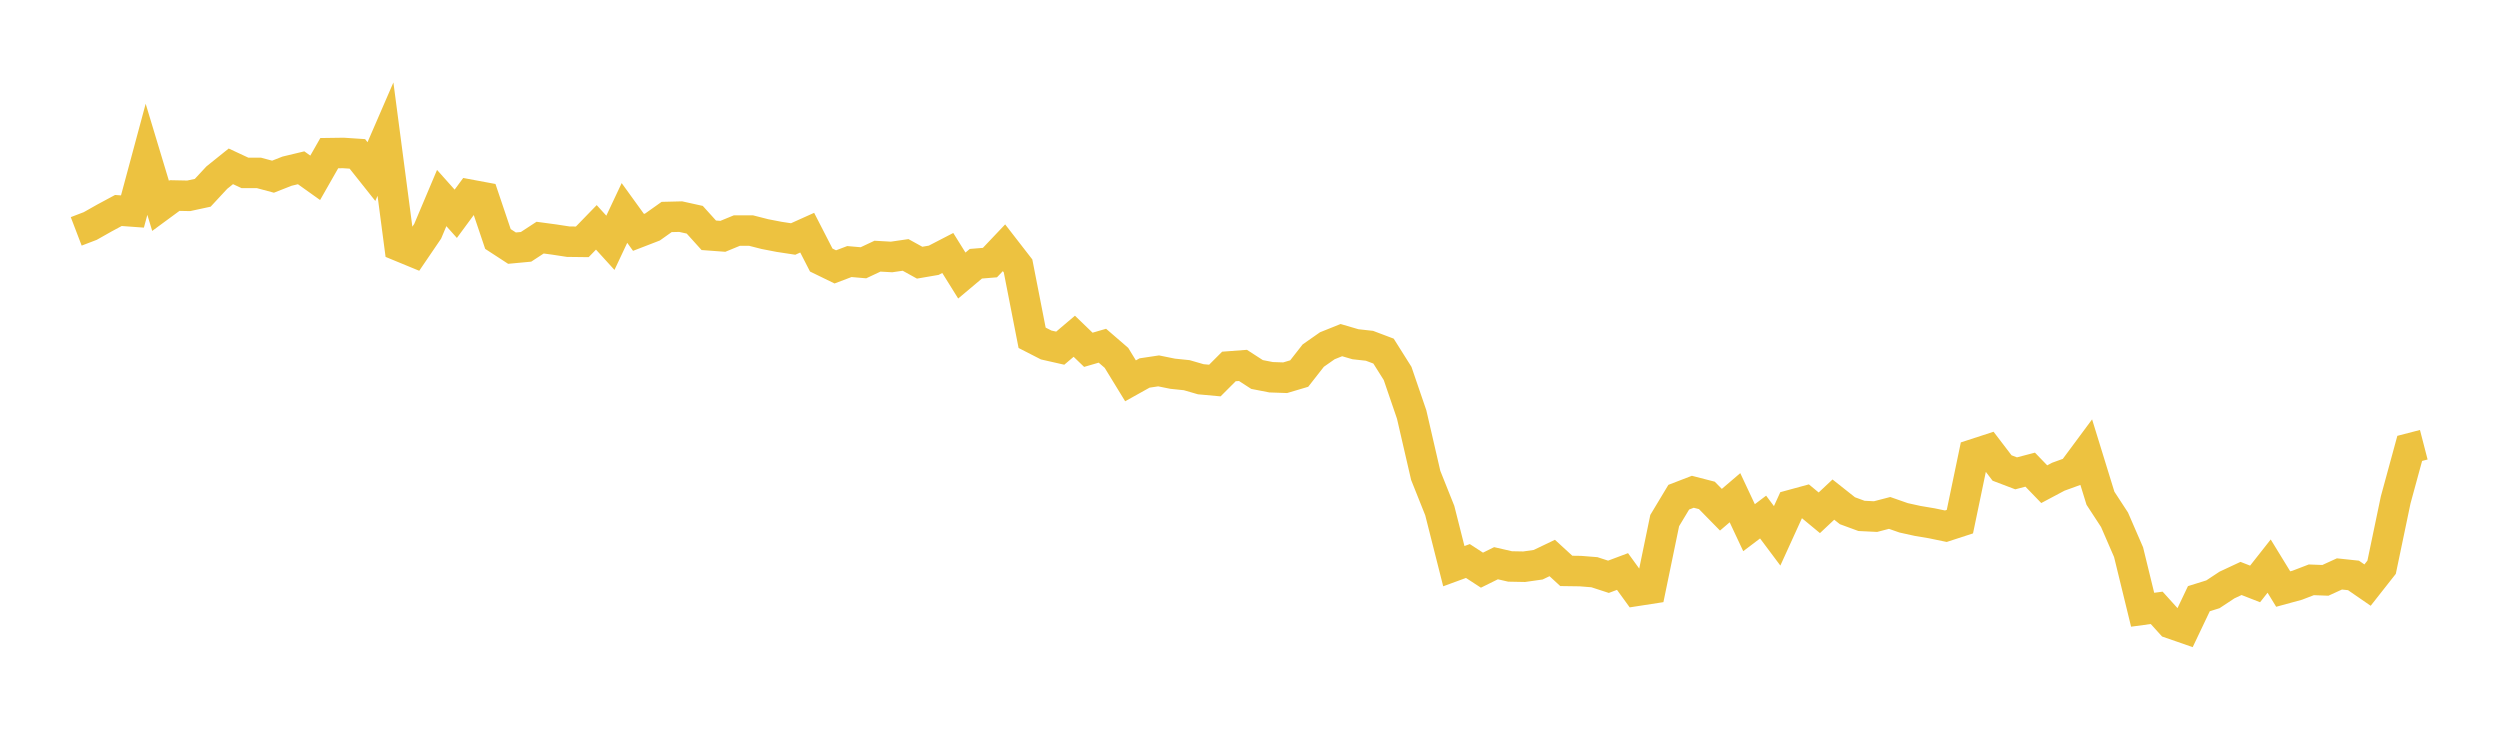 <svg width="164" height="48" xmlns="http://www.w3.org/2000/svg" xmlns:xlink="http://www.w3.org/1999/xlink"><path fill="none" stroke="rgb(237,194,64)" stroke-width="2" d="M5,15.178L5.922,14.825L6.844,14.304L7.766,13.808L8.689,13.875L9.611,10.45L10.533,13.505L11.455,12.827L12.377,12.846L13.299,12.647L14.222,11.653L15.144,10.912L16.066,11.341L16.988,11.343L17.91,11.591L18.832,11.228L19.754,11.007L20.677,11.665L21.599,10.047L22.521,10.034L23.443,10.095L24.365,11.255L25.287,9.126L26.21,16.149L27.132,16.529L28.054,15.174L28.976,12.991L29.898,14.024L30.82,12.773L31.743,12.945L32.665,15.678L33.587,16.278L34.509,16.192L35.431,15.589L36.353,15.713L37.275,15.854L38.198,15.865L39.12,14.915L40.042,15.928L40.964,13.97L41.886,15.245L42.808,14.889L43.731,14.234L44.653,14.211L45.575,14.415L46.497,15.435L47.419,15.503L48.341,15.124L49.263,15.124L50.186,15.359L51.108,15.537L52.03,15.678L52.952,15.263L53.874,17.059L54.796,17.508L55.719,17.158L56.641,17.238L57.563,16.805L58.485,16.857L59.407,16.723L60.329,17.232L61.251,17.074L62.174,16.596L63.096,18.076L64.018,17.301L64.94,17.226L65.862,16.254L66.784,17.443L67.707,22.159L68.629,22.631L69.551,22.84L70.473,22.058L71.395,22.947L72.317,22.679L73.24,23.476L74.162,24.982L75.084,24.468L76.006,24.33L76.928,24.517L77.85,24.612L78.772,24.879L79.695,24.963L80.617,24.04L81.539,23.971L82.461,24.567L83.383,24.747L84.305,24.779L85.228,24.505L86.15,23.327L87.072,22.682L87.994,22.312L88.916,22.582L89.838,22.684L90.76,23.032L91.683,24.498L92.605,27.192L93.527,31.185L94.449,33.494L95.371,37.14L96.293,36.802L97.216,37.403L98.138,36.947L99.06,37.159L99.982,37.177L100.904,37.046L101.826,36.604L102.749,37.451L103.671,37.464L104.593,37.537L105.515,37.837L106.437,37.491L107.359,38.762L108.281,38.619L109.204,34.15L110.126,32.616L111.048,32.26L111.97,32.498L112.892,33.438L113.814,32.65L114.737,34.616L115.659,33.919L116.581,35.151L117.503,33.128L118.425,32.876L119.347,33.639L120.269,32.773L121.192,33.504L122.114,33.843L123.036,33.888L123.958,33.648L124.88,33.97L125.802,34.173L126.725,34.328L127.647,34.52L128.569,34.22L129.491,29.793L130.413,29.493L131.335,30.701L132.257,31.051L133.18,30.809L134.102,31.763L135.024,31.273L135.946,30.938L136.868,29.694L137.79,32.684L138.713,34.098L139.635,36.223L140.557,39.999L141.479,39.874L142.401,40.894L143.323,41.214L144.246,39.274L145.168,38.986L146.09,38.377L147.012,37.946L147.934,38.306L148.856,37.136L149.778,38.642L150.701,38.39L151.623,38.036L152.545,38.071L153.467,37.65L154.389,37.748L155.311,38.383L156.234,37.21L157.156,32.795L158.078,29.414L159,29.175"></path></svg>